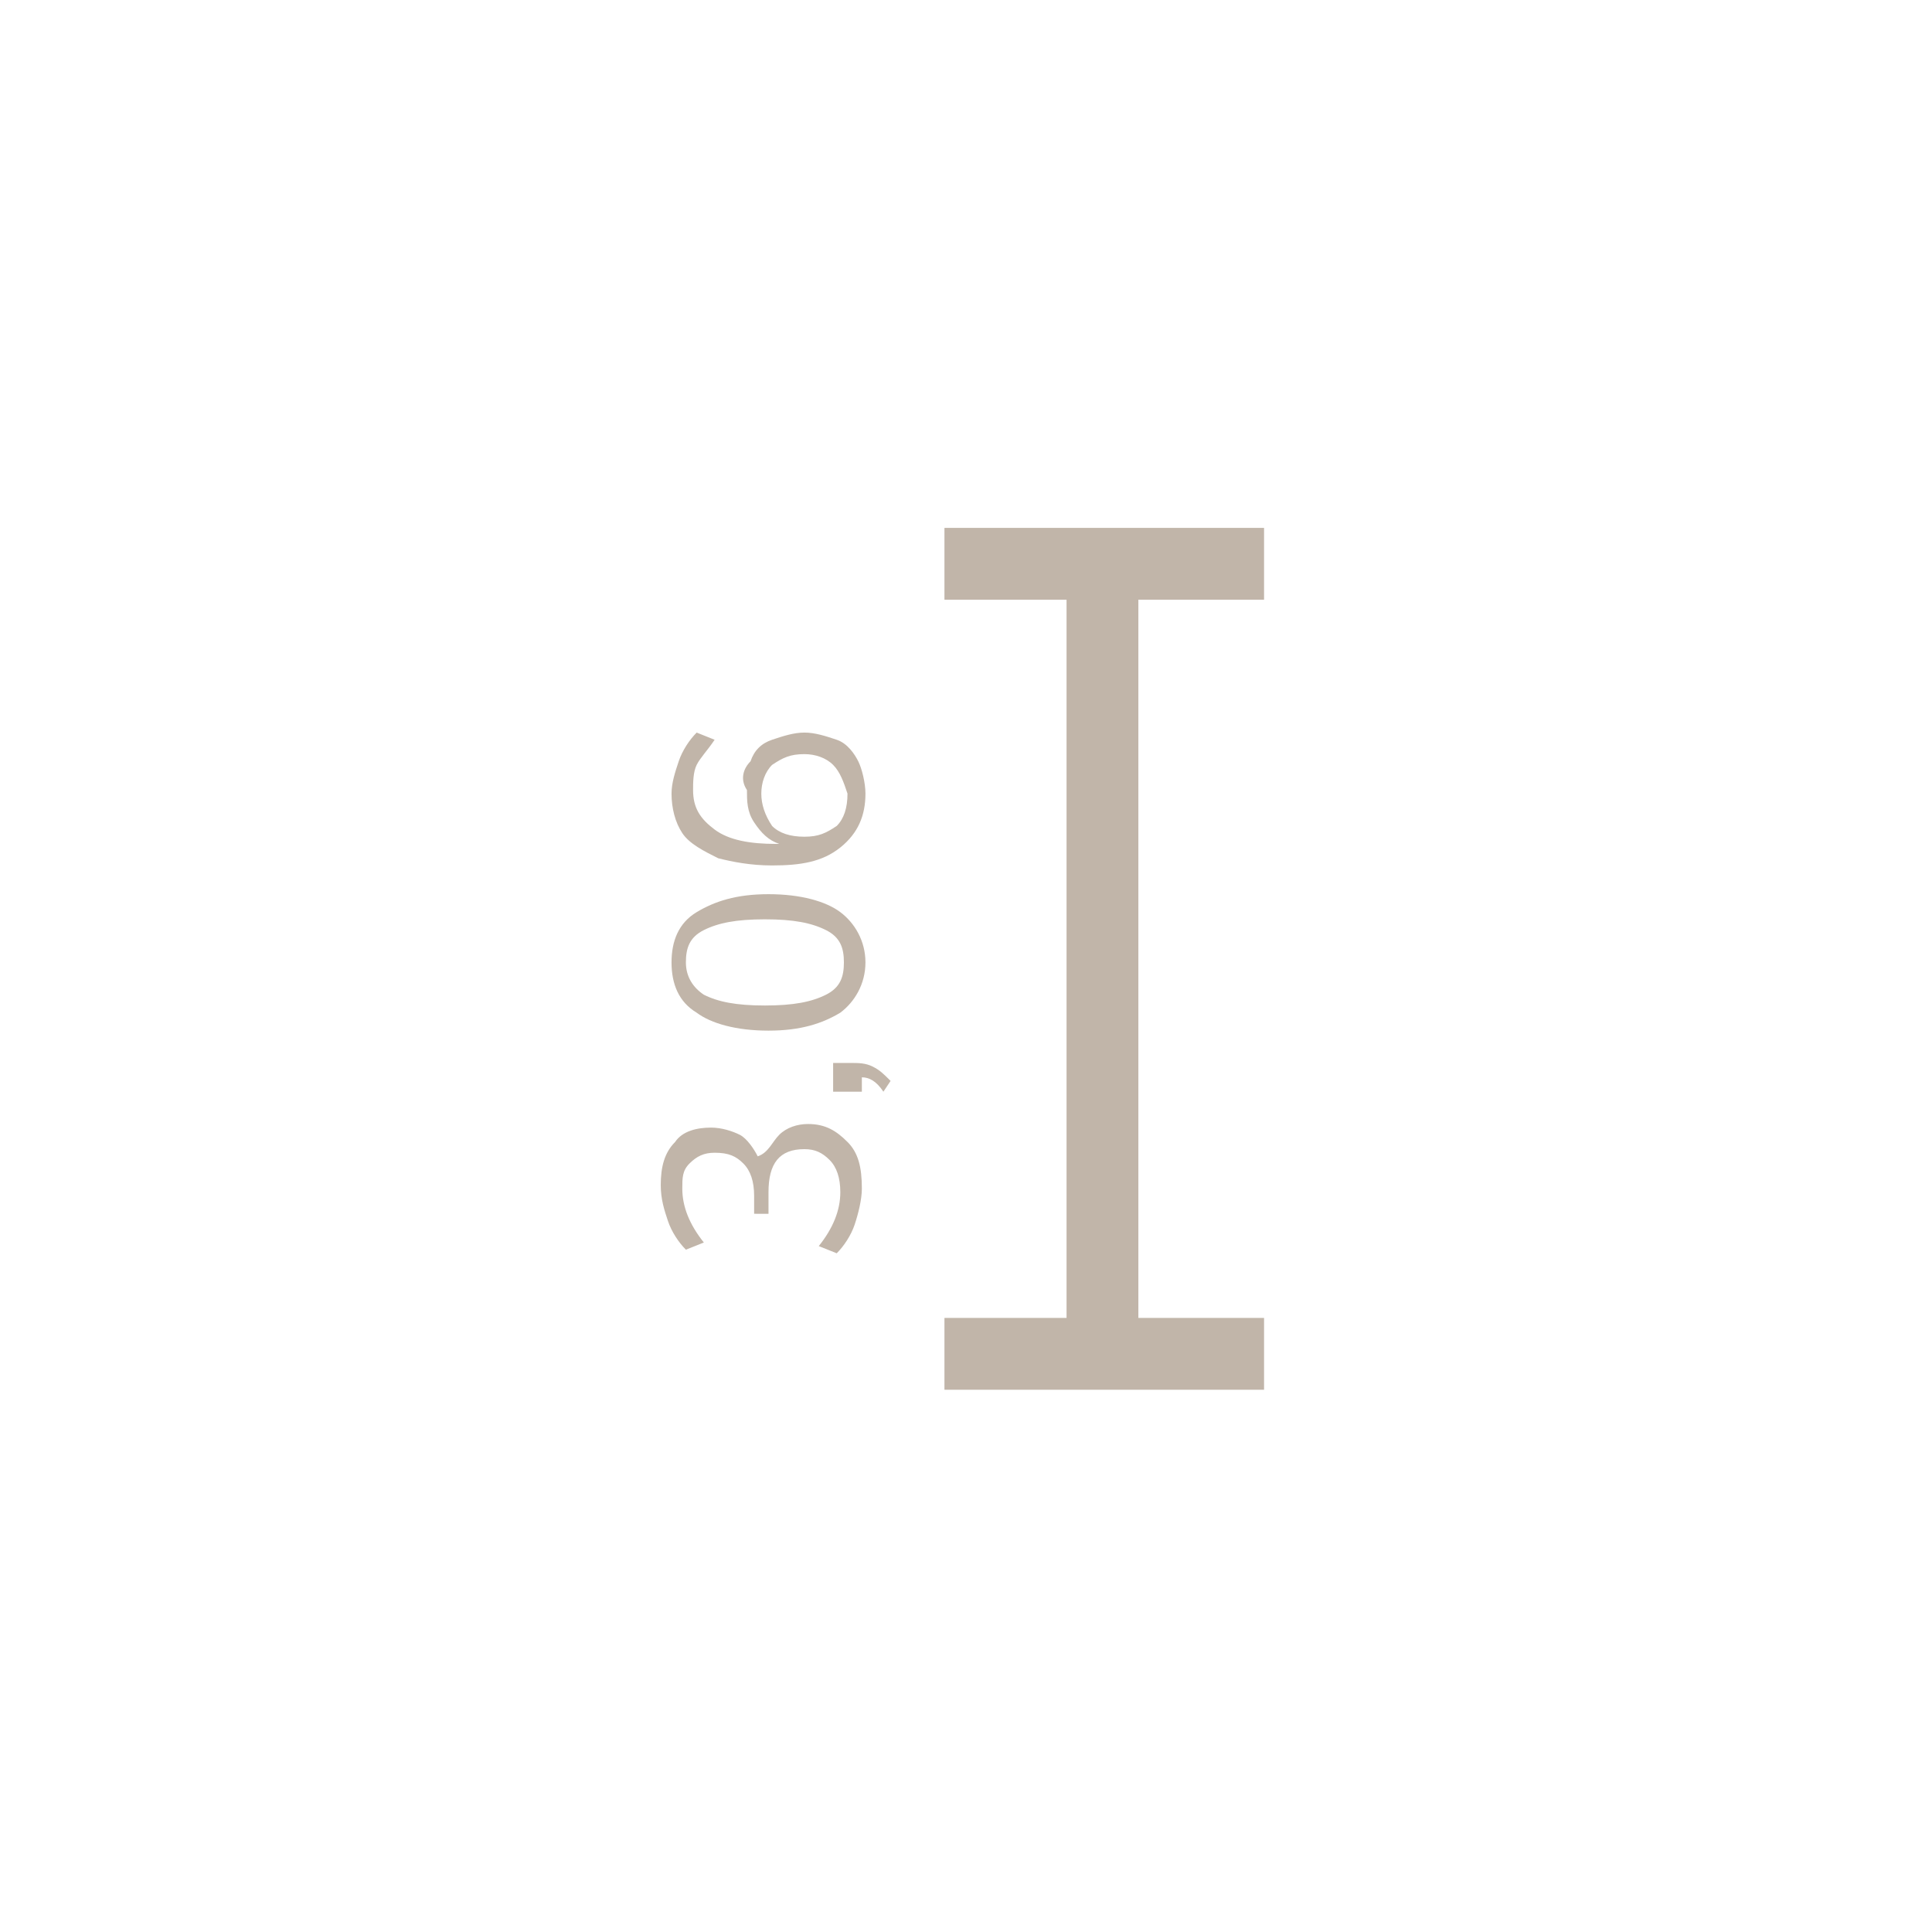 <?xml version="1.0" encoding="UTF-8"?>
<!-- Generator: Adobe Illustrator 28.0.0, SVG Export Plug-In . SVG Version: 6.00 Build 0)  -->
<svg xmlns="http://www.w3.org/2000/svg" xmlns:xlink="http://www.w3.org/1999/xlink" version="1.1" id="Layer_1" x="0px" y="0px" viewBox="0 0 53.8 53.8" style="enable-background:new 0 0 53.8 53.8;" xml:space="preserve">
<style type="text/css">
	.st0{fill:none;stroke:#C1B5A9;stroke-width:2;}
	.st1{fill:#C1B5A9;}
</style>
<g>
	<line class="st0" x1="26.3" y1="15.7" x2="35.2" y2="15.7"></line>
	<line class="st0" x1="26.3" y1="37.7" x2="35.2" y2="37.7"></line>
	<line class="st0" x1="30.7" y1="15.7" x2="30.7" y2="38.1"></line>
	<g>
		<path class="st1" d="M21.7,31.6c0.2-0.2,0.5-0.3,0.8-0.3c0.5,0,0.8,0.2,1.1,0.5c0.3,0.3,0.4,0.7,0.4,1.3c0,0.3-0.1,0.7-0.2,1    s-0.3,0.6-0.5,0.8l-0.5-0.2c0.4-0.5,0.6-1,0.6-1.5c0-0.4-0.1-0.7-0.3-0.9c-0.2-0.2-0.4-0.3-0.7-0.3c-0.7,0-1,0.4-1,1.2v0.6H21    v-0.5c0-0.4-0.1-0.7-0.3-0.9s-0.4-0.3-0.8-0.3c-0.3,0-0.5,0.1-0.7,0.3c-0.2,0.2-0.2,0.4-0.2,0.7c0,0.5,0.2,1,0.6,1.5l-0.5,0.2    c-0.2-0.2-0.4-0.5-0.5-0.8c-0.1-0.3-0.2-0.6-0.2-1c0-0.5,0.1-0.9,0.4-1.2c0.2-0.3,0.6-0.4,1-0.4c0.3,0,0.6,0.1,0.8,0.2    c0.2,0.1,0.4,0.4,0.5,0.6C21.4,32.1,21.5,31.8,21.7,31.6z"></path>
		<path class="st1" d="M23.2,29.6h0.5c0.2,0,0.4,0,0.6,0.1c0.2,0.1,0.3,0.2,0.5,0.4l-0.2,0.3C24.4,30.1,24.2,30,24,30v0.4h-0.8V29.6    z"></path>
		<path class="st1" d="M23.4,28.2c-0.5,0.3-1.1,0.5-2,0.5c-0.9,0-1.6-0.2-2-0.5c-0.5-0.3-0.7-0.8-0.7-1.4c0-0.6,0.2-1.1,0.7-1.4    s1.1-0.5,2-0.5c0.9,0,1.6,0.2,2,0.5s0.7,0.8,0.7,1.4C24.1,27.4,23.8,27.9,23.4,28.2z M23,25.9c-0.4-0.2-0.9-0.3-1.7-0.3    c-0.8,0-1.3,0.1-1.7,0.3c-0.4,0.2-0.5,0.5-0.5,0.9c0,0.4,0.2,0.7,0.5,0.9c0.4,0.2,0.9,0.3,1.7,0.3c0.8,0,1.3-0.1,1.7-0.3    c0.4-0.2,0.5-0.5,0.5-0.9C23.5,26.4,23.4,26.1,23,25.9z"></path>
		<path class="st1" d="M20.9,21.2c0.1-0.3,0.3-0.5,0.6-0.6c0.3-0.1,0.6-0.2,0.9-0.2c0.3,0,0.6,0.1,0.9,0.2c0.3,0.1,0.5,0.4,0.6,0.6    s0.2,0.6,0.2,0.9c0,0.6-0.2,1.1-0.7,1.5c-0.5,0.4-1.1,0.5-1.9,0.5c-0.6,0-1.1-0.1-1.5-0.2c-0.4-0.2-0.8-0.4-1-0.7    c-0.2-0.3-0.3-0.7-0.3-1.1c0-0.3,0.1-0.6,0.2-0.9c0.1-0.3,0.3-0.6,0.5-0.8l0.5,0.2c-0.2,0.3-0.4,0.5-0.5,0.7    c-0.1,0.2-0.1,0.5-0.1,0.7c0,0.5,0.2,0.8,0.6,1.1c0.4,0.3,1,0.4,1.7,0.4h0.1c-0.3-0.1-0.5-0.3-0.7-0.6c-0.2-0.3-0.2-0.6-0.2-0.9    C20.6,21.7,20.7,21.4,20.9,21.2z M23.2,21.3C23,21.1,22.7,21,22.4,21c-0.4,0-0.6,0.1-0.9,0.3c-0.2,0.2-0.3,0.5-0.3,0.8    c0,0.3,0.1,0.6,0.3,0.9c0.2,0.2,0.5,0.3,0.9,0.3c0.4,0,0.6-0.1,0.9-0.3c0.2-0.2,0.3-0.5,0.3-0.9C23.5,21.8,23.4,21.5,23.2,21.3z"></path>
	</g>
</g>
</svg>
